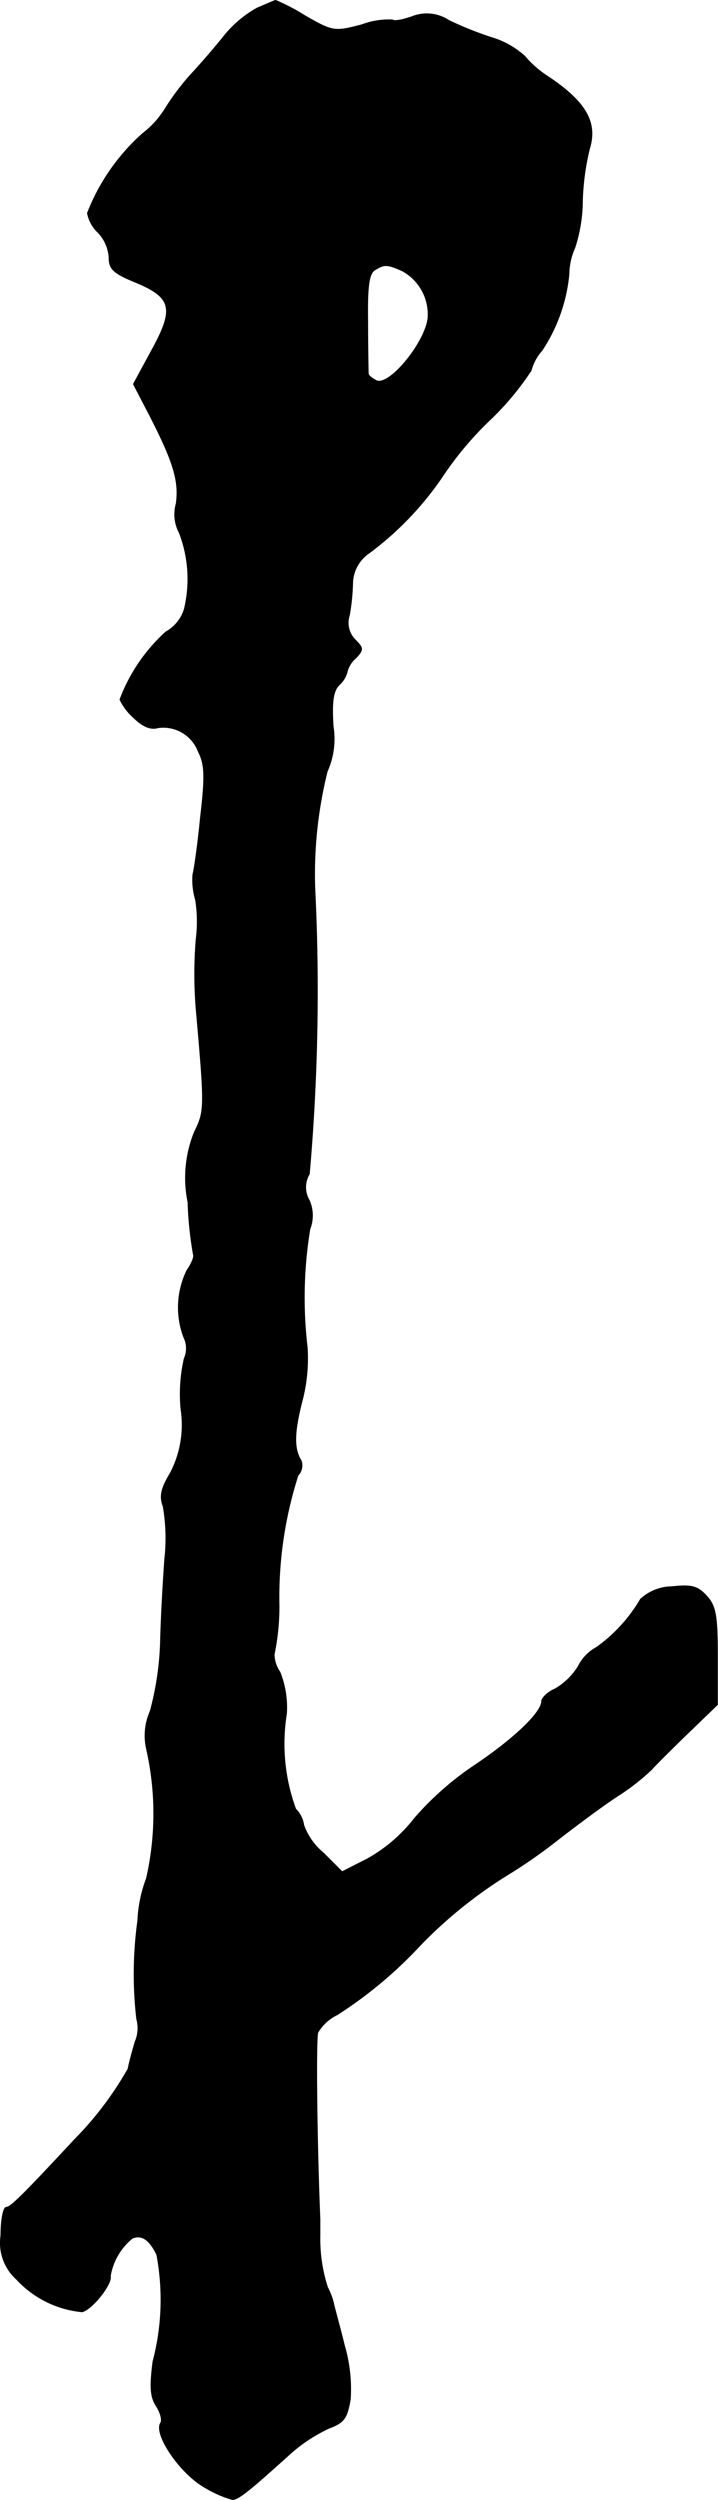 <?xml version="1.0" encoding="UTF-8"?>
<svg xmlns="http://www.w3.org/2000/svg"
     version="1.1"
     width="2.837mm"
     height="9.873mm"
     viewBox="0 0 8.042 27.987">
   <defs>
      <style type="text/css"><![CDATA[
      .a {
        stroke: #000;
        stroke-linecap: round;
        stroke-linejoin: round;
        stroke-width: 0.01px;
      }
    ]]></style>
   </defs>
   <path class="a"
         d="M2.882.09a1.255,1.255,0,0,0-.363.303c-.097.121-.267.321-.376.436a2.787,2.787,0,0,0-.285.376,1.05,1.05,0,0,1-.26.291,2.308,2.308,0,0,0-.618.89.4.4,0,0,0,.121.218.448.448,0,0,1,.121.279c0,.127.048.176.303.279.406.17.43.297.17.769l-.2.369.164.315c.285.551.351.769.315,1.024a.44.44,0,0,0,.036.327,1.443,1.443,0,0,1,.055.854.439.439,0,0,1-.206.254,1.94,1.94,0,0,0-.515.757.623.623,0,0,0,.151.2c.103.103.194.139.273.115a.42.42,0,0,1,.454.267c.073.145.079.273.024.739-.03.315-.073.6-.085.636a.777.777,0,0,0,.03.285,1.584,1.584,0,0,1,.006.448,4.8,4.8,0,0,0,.006.836c.091,1.036.091,1.084-.024,1.314a1.365,1.365,0,0,0-.073.787,4.097,4.097,0,0,0,.061.588c.012.018-.018.097-.073.176a.947.947,0,0,0-.036.745.283.283,0,0,1,.006.242,1.789,1.789,0,0,0-.036.569,1.161,1.161,0,0,1-.121.715c-.103.17-.121.26-.079.369a2.072,2.072,0,0,1,.018.588c-.018.248-.042.666-.048.939A3.341,3.341,0,0,1,1.683,19.157a.672.672,0,0,0-.042.418,3.263,3.263,0,0,1,0,1.454,1.516,1.516,0,0,0-.097.472,4.364,4.364,0,0,0-.012,1.102.384.384,0,0,1-.018.254c-.03.103-.067.236-.079.303a3.754,3.754,0,0,1-.6.793c-.569.612-.715.757-.763.757-.036,0-.061.145-.061.315a.548.548,0,0,0,.176.491,1.144,1.144,0,0,0,.733.363c.115-.03.339-.315.315-.4a.689.689,0,0,1,.248-.424c.103-.042.188.012.273.182a2.708,2.708,0,0,1-.042,1.199c-.036.279-.03.394.036.497.048.073.073.164.048.194-.073.127.212.545.472.703a1.293,1.293,0,0,0,.333.151c.067,0,.2-.109.636-.503a1.777,1.777,0,0,1,.448-.297c.164-.061.2-.109.236-.321a1.742,1.742,0,0,0-.067-.606c-.048-.2-.109-.412-.121-.472a.755.755,0,0,0-.067-.176,1.756,1.756,0,0,1-.085-.581v-.182c-.036-.866-.048-2.005-.024-2.09a.507.507,0,0,1,.218-.2,4.8,4.8,0,0,0,.933-.781,5.076,5.076,0,0,1,.969-.781,5.856,5.856,0,0,0,.581-.406c.188-.145.478-.363.654-.478a2.535,2.535,0,0,0,.382-.297c.042-.048.224-.23.406-.406l.333-.321v-.539c0-.46-.018-.563-.121-.678-.103-.109-.164-.127-.388-.103a.53.53,0,0,0-.351.139,1.752,1.752,0,0,1-.491.539.493.493,0,0,0-.206.212.745.745,0,0,1-.26.254c-.085.036-.151.103-.151.139,0,.127-.321.43-.757.721a3.39,3.39,0,0,0-.666.588,1.746,1.746,0,0,1-.527.454l-.285.145-.212-.212a.716.716,0,0,1-.218-.309.324.324,0,0,0-.091-.182,2.117,2.117,0,0,1-.103-1.066,1.064,1.064,0,0,0-.073-.466A.362.362,0,0,1,3.07,18.521a2.655,2.655,0,0,0,.055-.539,4.467,4.467,0,0,1,.212-1.466.162.162,0,0,0,.036-.164c-.085-.133-.079-.315.006-.654a1.875,1.875,0,0,0,.061-.618,4.725,4.725,0,0,1,.03-1.32.422.422,0,0,0-.006-.321.289.289,0,0,1,0-.297,23.433,23.433,0,0,0,.061-3.21,4.771,4.771,0,0,1,.139-1.296.889.889,0,0,0,.067-.503c-.018-.273,0-.4.067-.466a.295.295,0,0,0,.091-.151.295.295,0,0,1,.097-.151c.085-.091.085-.109-.006-.2a.271.271,0,0,1-.067-.279,2.383,2.383,0,0,0,.036-.357A.42.42,0,0,1,4.136,6.189a3.559,3.559,0,0,0,.806-.836,3.768,3.768,0,0,1,.521-.63,3.211,3.211,0,0,0,.485-.575.547.547,0,0,1,.121-.224,1.863,1.863,0,0,0,.303-.854A.738.738,0,0,1,6.438,2.773a1.735,1.735,0,0,0,.085-.527,2.794,2.794,0,0,1,.079-.581c.091-.297-.042-.527-.472-.812a1.144,1.144,0,0,1-.254-.224A.956.956,0,0,0,5.511.423,3.846,3.846,0,0,1,5.026.229.444.444,0,0,0,4.615.187c-.103.036-.2.055-.218.036a.872.872,0,0,0-.345.055c-.303.079-.321.079-.63-.097A2.294,2.294,0,0,0,3.088.005C3.076.005,2.985.047,2.882.09Zm1.629,2.944a.556.556,0,0,1,.285.497c0,.26-.418.787-.575.733-.048-.024-.091-.055-.097-.079,0-.018-.006-.279-.006-.569-.006-.406.012-.551.079-.594.109-.067.139-.067.315.012Z"/>
</svg>

